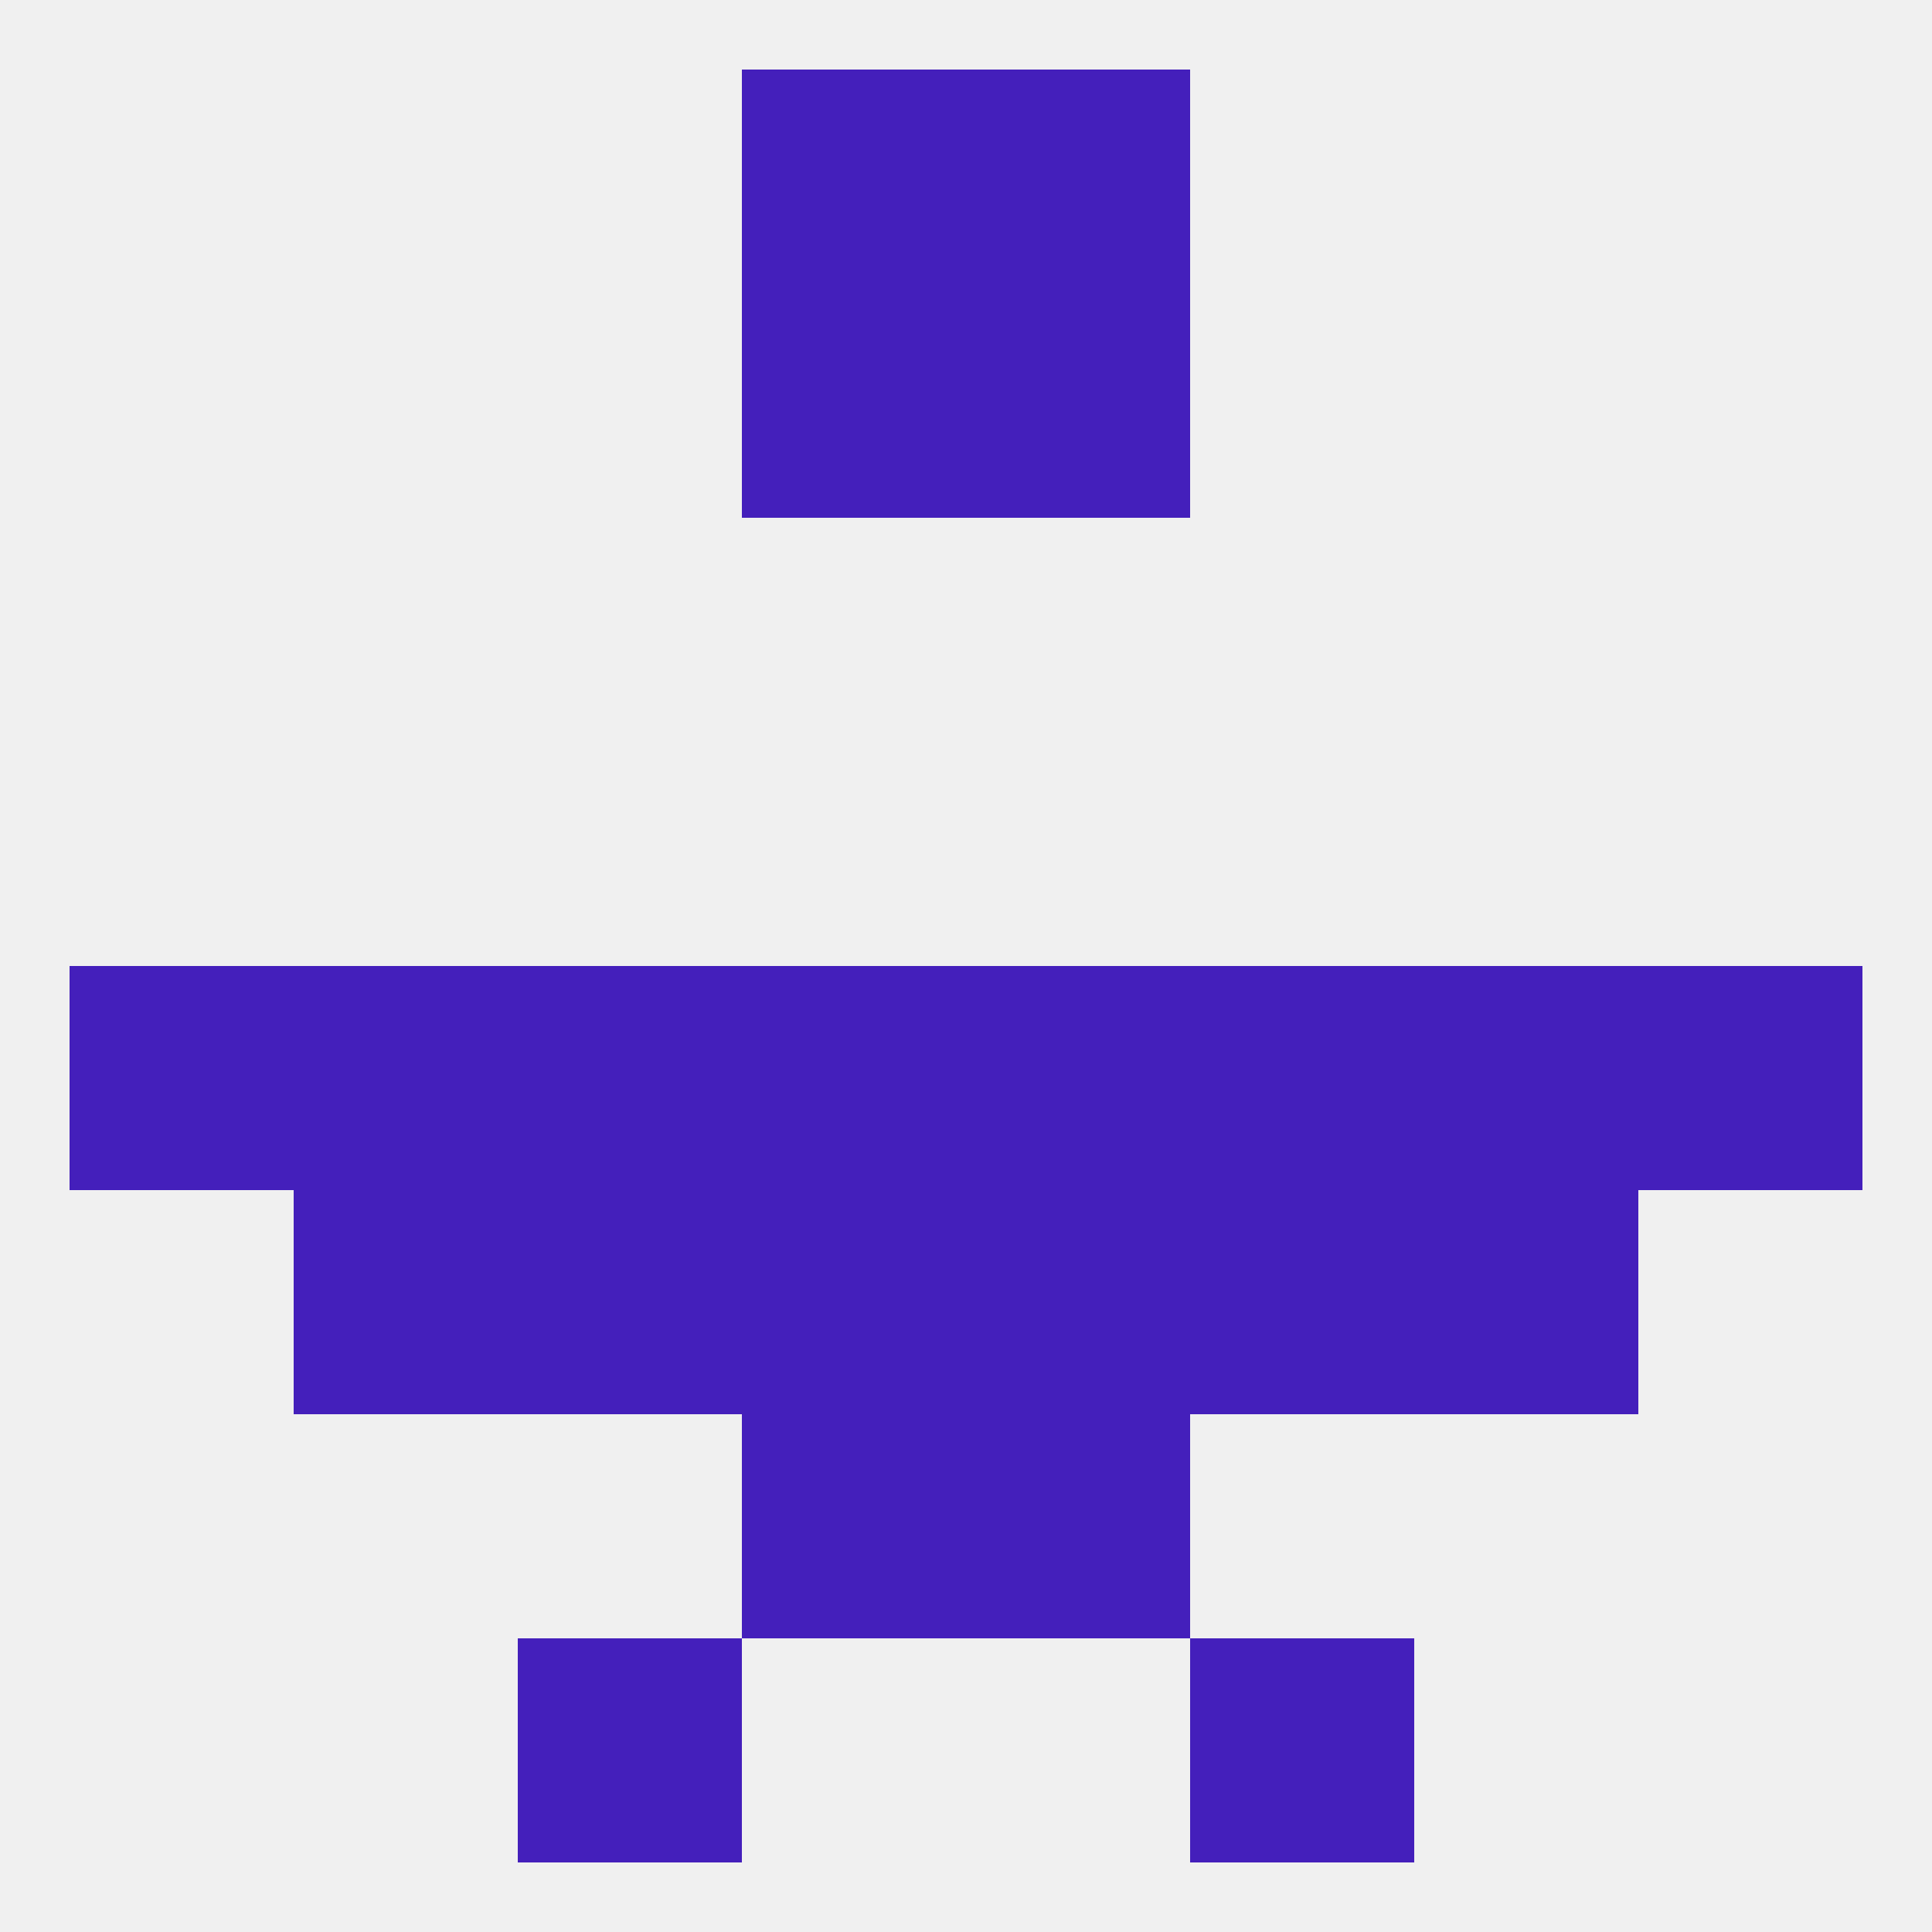 
<!--   <?xml version="1.0"?> -->
<svg version="1.1" baseprofile="full" xmlns="http://www.w3.org/2000/svg" xmlns:xlink="http://www.w3.org/1999/xlink" xmlns:ev="http://www.w3.org/2001/xml-events" width="250" height="250" viewBox="0 0 250 250" >
	<rect width="100%" height="100%" fill="rgba(240,240,240,255)"/>

	<rect x="96" y="38" width="29" height="29" fill="rgba(68,31,187,255)"/>
	<rect x="125" y="38" width="29" height="29" fill="rgba(68,31,187,255)"/>
	<rect x="96" y="125" width="29" height="29" fill="rgba(68,31,187,255)"/>
	<rect x="125" y="125" width="29" height="29" fill="rgba(68,31,187,255)"/>
	<rect x="67" y="125" width="29" height="29" fill="rgba(68,31,187,255)"/>
	<rect x="38" y="125" width="29" height="29" fill="rgba(68,31,187,255)"/>
	<rect x="154" y="125" width="29" height="29" fill="rgba(68,31,187,255)"/>
	<rect x="183" y="125" width="29" height="29" fill="rgba(68,31,187,255)"/>
	<rect x="9" y="125" width="29" height="29" fill="rgba(68,31,187,255)"/>
	<rect x="212" y="125" width="29" height="29" fill="rgba(68,31,187,255)"/>
	<rect x="183" y="154" width="29" height="29" fill="rgba(68,31,187,255)"/>
	<rect x="96" y="154" width="29" height="29" fill="rgba(68,31,187,255)"/>
	<rect x="125" y="154" width="29" height="29" fill="rgba(68,31,187,255)"/>
	<rect x="67" y="154" width="29" height="29" fill="rgba(68,31,187,255)"/>
	<rect x="154" y="154" width="29" height="29" fill="rgba(68,31,187,255)"/>
	<rect x="38" y="154" width="29" height="29" fill="rgba(68,31,187,255)"/>
	<rect x="125" y="183" width="29" height="29" fill="rgba(68,31,187,255)"/>
	<rect x="96" y="183" width="29" height="29" fill="rgba(68,31,187,255)"/>
	<rect x="67" y="212" width="29" height="29" fill="rgba(68,31,187,255)"/>
	<rect x="154" y="212" width="29" height="29" fill="rgba(68,31,187,255)"/>
	<rect x="96" y="9" width="29" height="29" fill="rgba(68,31,187,255)"/>
	<rect x="125" y="9" width="29" height="29" fill="rgba(68,31,187,255)"/>
</svg>